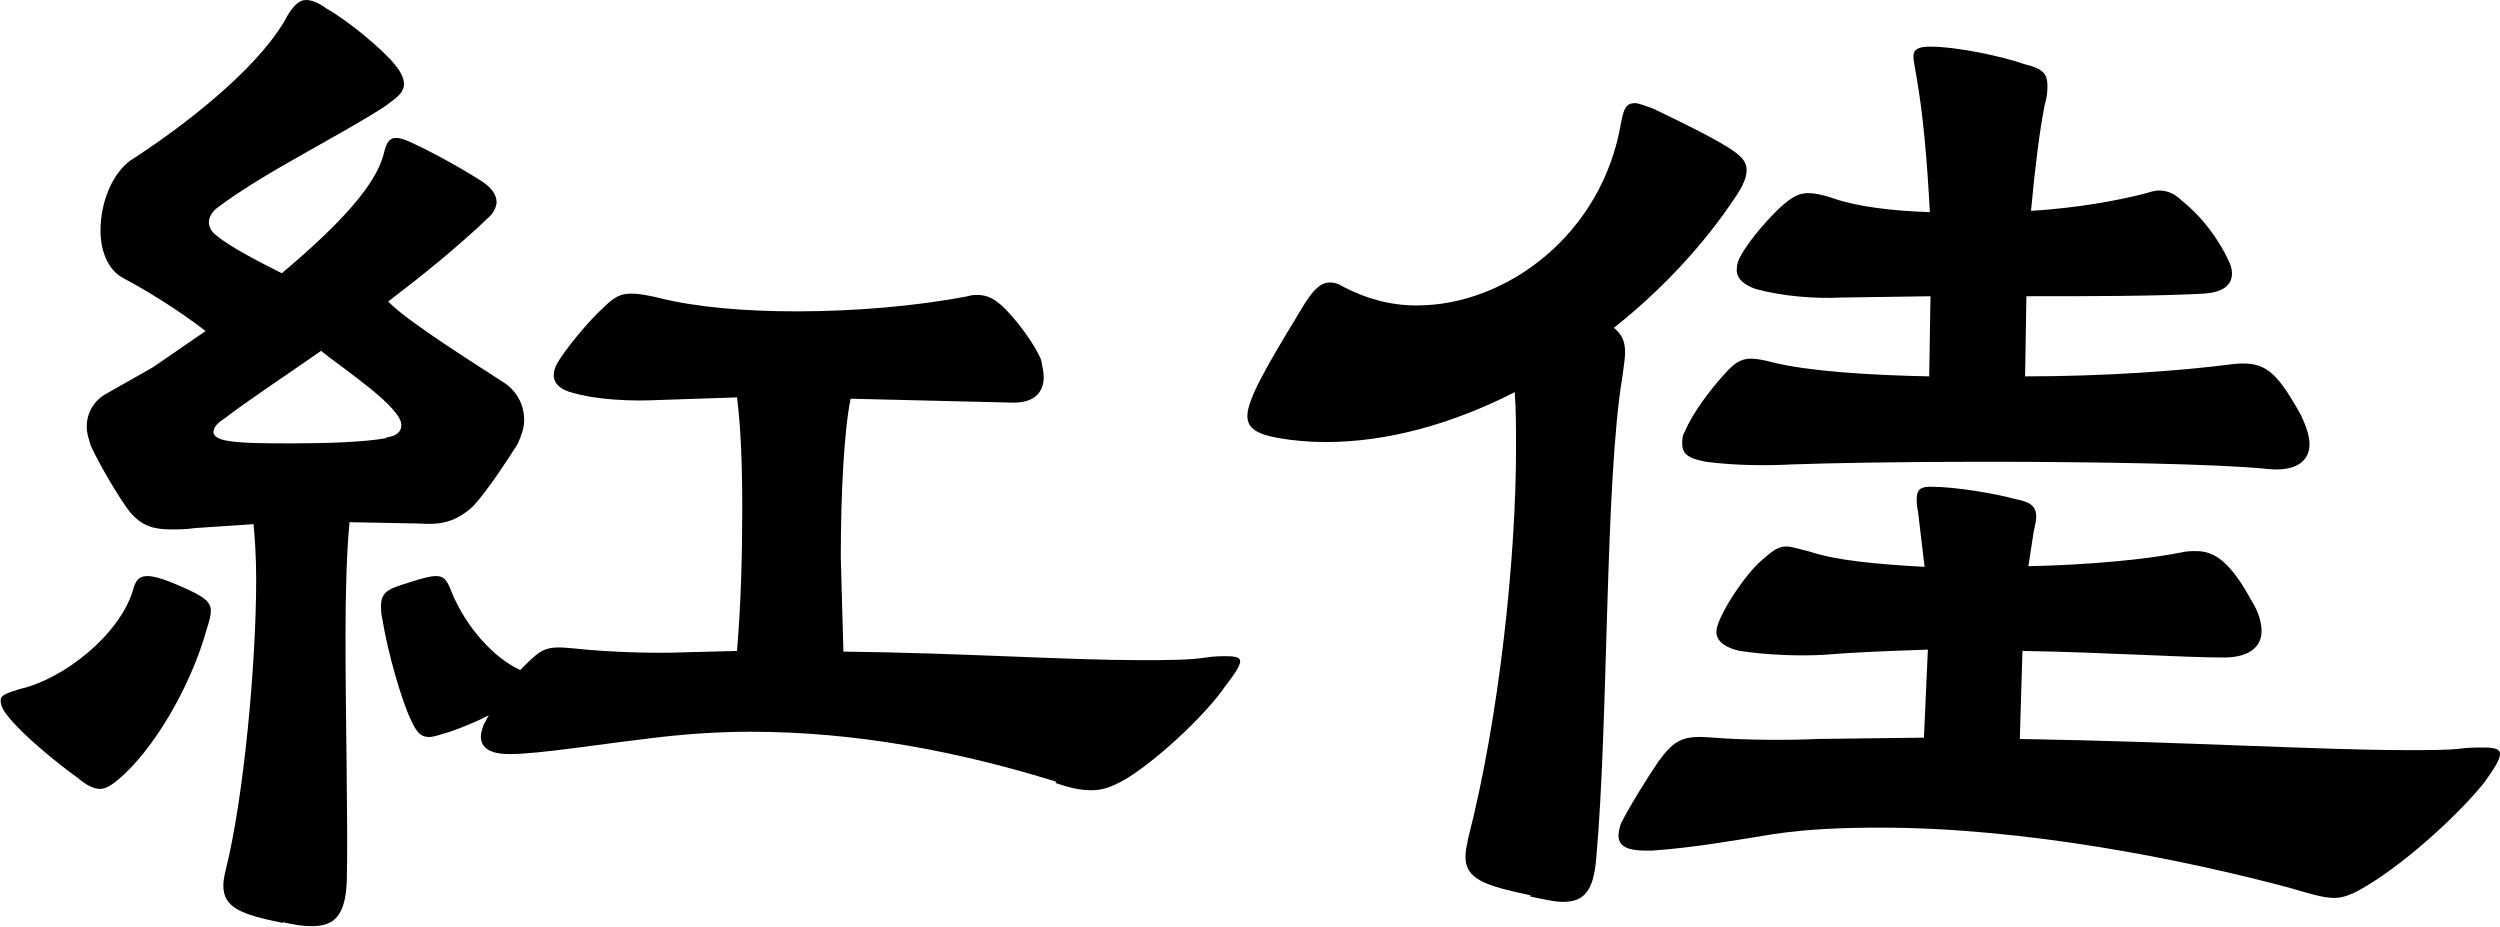 <?xml version="1.0" encoding="UTF-8"?><svg id="_レイヤー_2" xmlns="http://www.w3.org/2000/svg" viewBox="0 0 38.06 14.11"><g id="_レイヤー_1-2"><path d="M1.18,11.84c-.29-.21-.82-.63-1.07-.95-.08-.1-.1-.17-.1-.23,0-.08.1-.11.29-.17.67-.15,1.51-.82,1.72-1.49.04-.15.08-.23.23-.23.08,0,.23.04.44.13.4.17.52.25.52.4,0,.06-.02.15-.06.27-.25.9-.82,1.85-1.34,2.29-.13.11-.21.15-.29.15-.1,0-.21-.06-.34-.17ZM4.3,14.05c-.63-.13-.9-.23-.9-.57,0-.08.02-.17.04-.25.27-1.09.46-3.11.46-4.41,0-.34-.02-.63-.04-.84l-.9.06c-.12.02-.25.02-.36.02-.27,0-.44-.06-.61-.25-.17-.21-.5-.78-.61-1.03-.02-.08-.06-.17-.06-.29,0-.17.08-.36.27-.48l.74-.42.8-.55c-.44-.34-.92-.63-1.28-.82-.21-.13-.32-.4-.32-.71,0-.42.17-.86.46-1.07.78-.5,1.87-1.34,2.33-2.1.13-.25.23-.34.34-.34.08,0,.19.04.31.13.34.19.86.63,1.03.84.11.13.15.23.15.31,0,.15-.15.23-.29.34-.78.5-1.85,1.01-2.56,1.55-.08.06-.12.15-.12.21,0,.08.04.15.12.21.21.17.61.38.99.57.88-.74,1.43-1.34,1.55-1.81.04-.17.08-.25.19-.25.06,0,.12.02.21.06.38.17.88.46,1.11.61.15.1.21.21.21.31,0,.06-.04.15-.1.21-.5.48-1.05.92-1.55,1.3l.04.04c.34.32,1.24.88,1.76,1.22.17.13.27.32.27.55,0,.11-.04.23-.1.36-.17.27-.46.71-.67.94-.29.27-.53.29-.84.27l-1.05-.02v.02c-.04.4-.06,1.03-.06,1.72,0,1.3.04,2.83.02,3.72-.02.53-.19.69-.53.69-.13,0-.27-.02-.44-.06ZM5.88,6.66c.15-.02.23-.08.23-.19,0-.27-.86-.84-1.2-1.11l-.02-.02c-.63.44-1.15.78-1.47,1.03-.13.08-.17.15-.17.21s.08.11.21.13c.23.04.59.04.99.04.52,0,1.11-.02,1.43-.08ZM16.08,11.9c-1.49-.46-3.04-.76-4.66-.76-.52,0-1.07.04-1.6.11-.69.08-1.62.23-2.06.23-.31,0-.44-.1-.44-.27,0-.04.02-.11.04-.17l.08-.15c-.21.11-.42.19-.59.25-.15.04-.23.08-.32.08-.13,0-.19-.08-.27-.25-.15-.31-.36-1.05-.44-1.55-.02-.08-.02-.15-.02-.19,0-.23.13-.27.42-.36.19-.06.32-.1.42-.1.13,0,.17.08.23.23.23.57.67,1.03,1.05,1.2l.06-.06c.27-.27.34-.31.74-.27.55.06,1.24.08,1.72.06l.78-.02c.06-.71.08-1.47.08-2.16,0-.65-.02-1.24-.08-1.7l-1.2.04c-.4.02-.92,0-1.3-.11-.17-.04-.29-.13-.29-.27,0-.08.04-.17.11-.27.17-.25.46-.59.65-.76.17-.17.27-.21.42-.21.11,0,.23.02.4.06.59.15,1.34.21,2.12.21.88,0,1.83-.08,2.6-.23.06-.02.11-.02.15-.02.15,0,.27.06.42.21.19.19.46.55.55.78.02.11.04.19.04.25,0,.27-.17.4-.46.4l-2.48-.06c-.1.48-.15,1.45-.15,2.42l.04,1.43c1.78.02,3.4.13,4.51.13.4,0,.76,0,1.01-.04.12-.02.23-.02.31-.02.15,0,.21.02.21.08s-.08.19-.23.38c-.27.4-.99,1.09-1.51,1.41-.23.13-.36.17-.52.17-.15,0-.29-.02-.55-.11Z"/><path d="M23.3,13.63c-.71-.15-.99-.25-.99-.59,0-.08.02-.17.04-.27.48-1.87.73-4.3.73-5.94,0-.31,0-.61-.02-.86-.94.48-1.93.76-2.88.76-.23,0-.48-.02-.71-.06-.34-.06-.48-.15-.48-.34,0-.06.02-.15.06-.25.13-.36.63-1.15.82-1.47.15-.23.25-.31.38-.31.06,0,.13.02.19.06.36.19.73.29,1.13.29,1.37,0,2.83-1.09,3.11-2.79.04-.21.08-.29.21-.29.06,0,.15.04.27.08.27.13,1.01.48,1.26.67.13.1.17.17.17.27s-.04.21-.15.38c-.5.76-1.15,1.45-1.87,2.02.13.11.17.21.17.38,0,.08-.02.21-.04.36-.27,1.6-.21,5.25-.4,7.35-.04.46-.17.65-.5.65-.15,0-.29-.04-.5-.08ZM34.87,13.52c-1.64-.44-4.05-.92-6.24-.92-.57,0-1.11.02-1.64.1-.5.08-1.22.21-1.85.25h-.08c-.27,0-.42-.06-.42-.23,0-.06.02-.13.04-.19.15-.29.4-.69.57-.94.25-.34.38-.4.84-.36s1.2.04,1.58.02l1.62-.02.06-1.34c-.59.02-1.13.04-1.6.08-.4.02-.86,0-1.26-.06-.19-.04-.36-.13-.36-.29,0-.21.42-.86.69-1.09.17-.15.25-.21.38-.21.08,0,.19.04.36.08.38.13,1.01.19,1.74.23l-.1-.84c-.02-.08-.02-.15-.02-.19,0-.13.04-.19.21-.19.4,0,1.01.11,1.3.19.21.04.31.1.31.27,0,.06-.02.13-.04.23l-.08.52c.92-.02,1.78-.1,2.33-.21.08-.02.15-.02.23-.02.29,0,.53.19.84.76.11.17.15.34.15.46,0,.25-.21.4-.57.4-.63,0-1.83-.08-3.07-.1l-.04,1.34c2.41.04,4.6.17,5.9.17.31,0,.59,0,.78-.02.15-.02.27-.02.36-.02.19,0,.27.02.27.1s-.08.21-.23.42c-.36.46-1.16,1.2-1.79,1.58-.21.13-.36.19-.5.19-.17,0-.36-.06-.67-.15ZM30.15,7.03c-1.2,0-2.31.02-2.86.04-.38.02-.86.02-1.32-.04-.19-.04-.36-.08-.36-.27,0-.06,0-.13.04-.19.12-.29.4-.65.59-.86.15-.17.25-.25.42-.25.08,0,.19.02.34.06.54.13,1.41.19,2.37.21l.02-1.22-1.36.02c-.4.02-.9-.02-1.3-.13-.17-.06-.29-.15-.29-.29,0-.08.02-.15.08-.25.15-.25.4-.53.59-.71.17-.15.27-.21.42-.21.08,0,.21.02.38.08.38.13.9.19,1.47.21-.04-.76-.1-1.49-.21-2.1-.02-.13-.04-.21-.04-.27,0-.1.06-.15.25-.15.42,0,1.11.15,1.45.27.25.06.34.13.34.32,0,.06,0,.17-.04.29-.08.4-.15.97-.21,1.62.67-.04,1.3-.15,1.76-.27.06-.02.13-.04.19-.04.11,0,.23.04.34.15.34.27.57.61.71.9.04.08.06.15.06.21,0,.19-.15.29-.42.31-.74.04-1.74.04-2.71.04l-.02,1.22c1.18,0,2.35-.08,3.19-.19.46-.04.63.1,1.01.78.08.17.13.32.13.44,0,.29-.25.42-.63.38-.78-.08-2.67-.11-4.37-.11Z"/></g></svg>